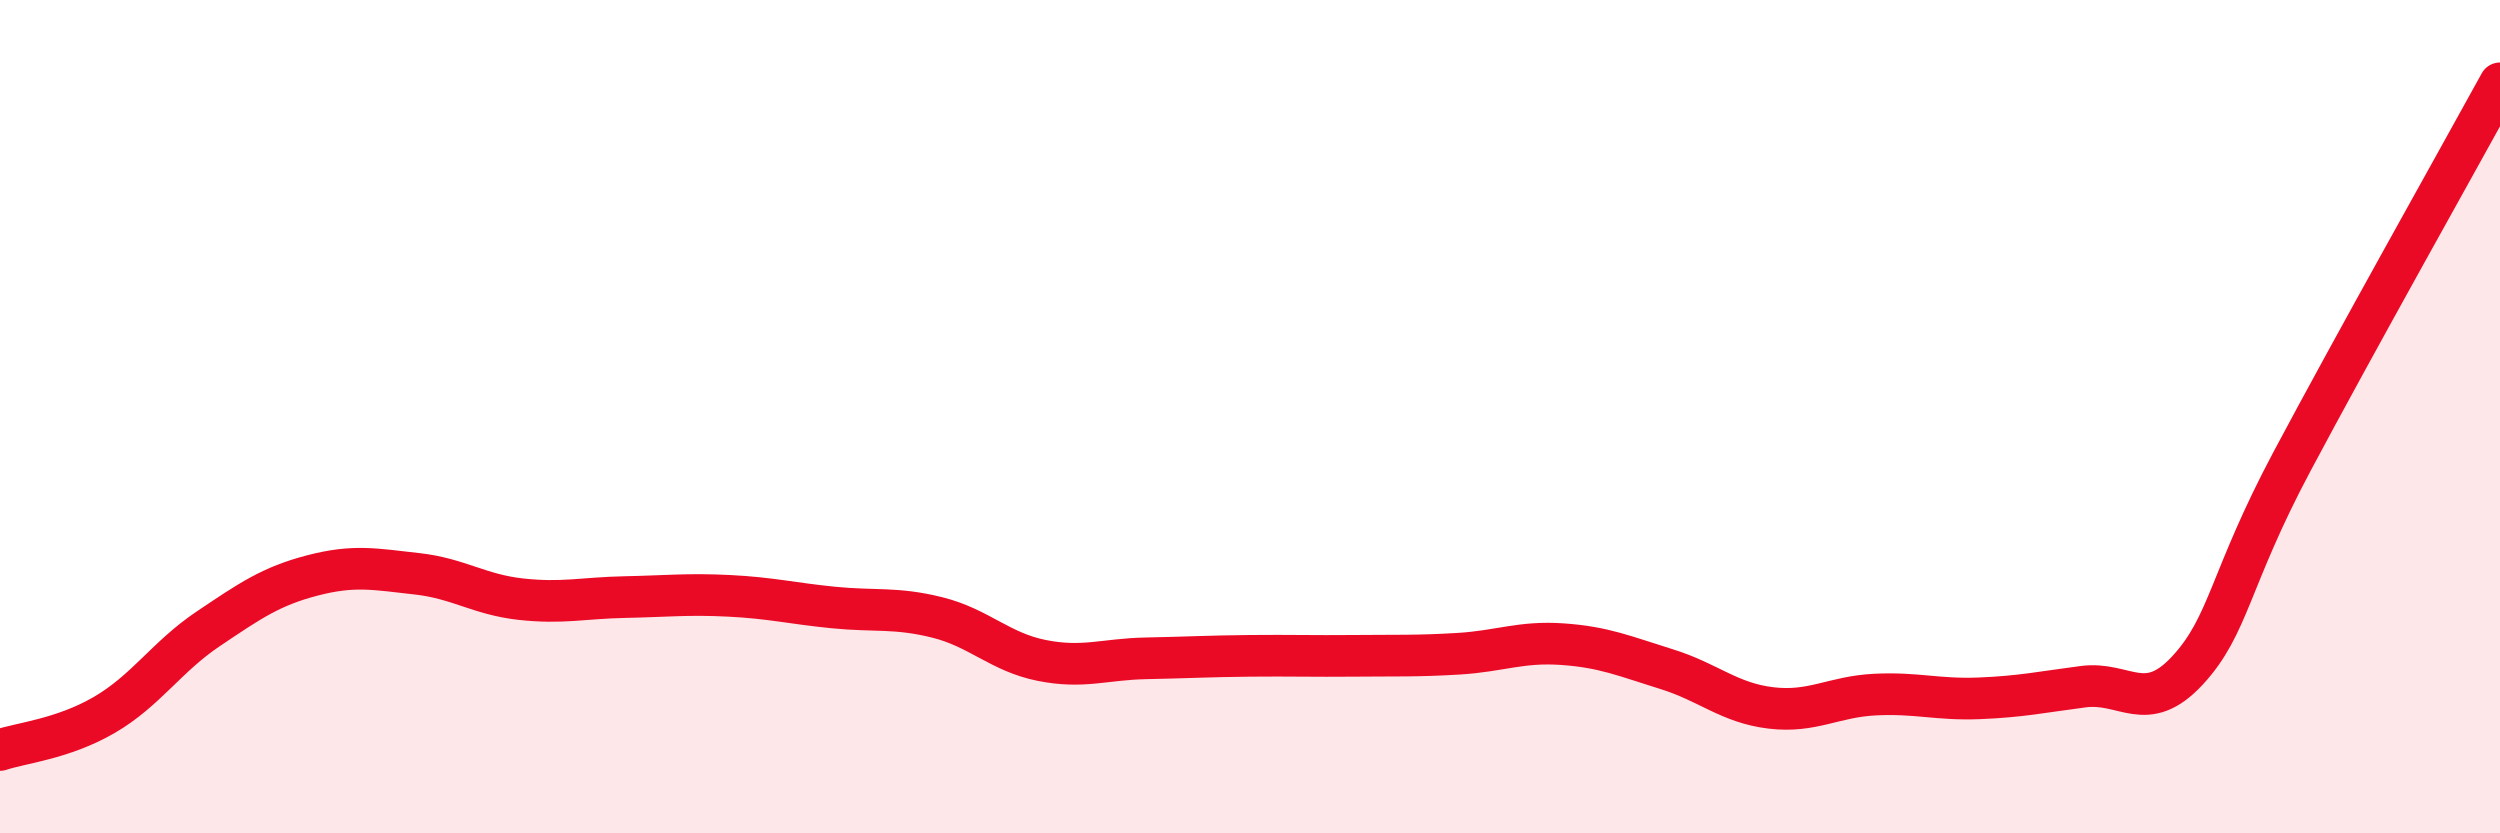 
    <svg width="60" height="20" viewBox="0 0 60 20" xmlns="http://www.w3.org/2000/svg">
      <path
        d="M 0,18 C 0.5,17.83 1.5,17.74 2.5,17.16 C 3.5,16.58 4,15.76 5,15.09 C 6,14.42 6.5,14.07 7.5,13.81 C 8.5,13.55 9,13.66 10,13.77 C 11,13.88 11.5,14.27 12.5,14.38 C 13.5,14.49 14,14.35 15,14.33 C 16,14.31 16.5,14.25 17.5,14.3 C 18.5,14.35 19,14.48 20,14.58 C 21,14.68 21.5,14.57 22.5,14.82 C 23.5,15.07 24,15.65 25,15.85 C 26,16.05 26.5,15.82 27.5,15.8 C 28.5,15.78 29,15.75 30,15.74 C 31,15.73 31.5,15.75 32.5,15.74 C 33.5,15.73 34,15.75 35,15.69 C 36,15.63 36.5,15.39 37.5,15.46 C 38.5,15.53 39,15.75 40,16.06 C 41,16.37 41.5,16.87 42.5,16.99 C 43.5,17.11 44,16.72 45,16.67 C 46,16.62 46.5,16.8 47.5,16.76 C 48.5,16.72 49,16.61 50,16.48 C 51,16.35 51.5,17.17 52.5,16.09 C 53.5,15.01 53.5,13.91 55,11.09 C 56.5,8.27 59,3.82 60,2L60 20L0 20Z"
        fill="#EB0A25"
        opacity="0.1"
        stroke-linecap="round"
        stroke-linejoin="round"
      />
      <path
        d="M 0,18 C 0.5,17.83 1.5,17.74 2.5,17.16 C 3.5,16.58 4,15.76 5,15.09 C 6,14.42 6.5,14.07 7.5,13.81 C 8.5,13.55 9,13.66 10,13.77 C 11,13.88 11.5,14.27 12.5,14.38 C 13.5,14.49 14,14.35 15,14.33 C 16,14.31 16.5,14.25 17.5,14.3 C 18.5,14.35 19,14.48 20,14.58 C 21,14.68 21.5,14.57 22.5,14.82 C 23.5,15.07 24,15.65 25,15.85 C 26,16.05 26.5,15.82 27.5,15.8 C 28.5,15.78 29,15.75 30,15.74 C 31,15.73 31.5,15.75 32.5,15.74 C 33.5,15.73 34,15.75 35,15.69 C 36,15.63 36.5,15.39 37.5,15.46 C 38.5,15.53 39,15.75 40,16.06 C 41,16.37 41.5,16.87 42.5,16.99 C 43.5,17.11 44,16.72 45,16.67 C 46,16.62 46.5,16.8 47.5,16.76 C 48.5,16.72 49,16.61 50,16.48 C 51,16.35 51.5,17.17 52.5,16.09 C 53.5,15.01 53.5,13.91 55,11.09 C 56.5,8.27 59,3.82 60,2"
        stroke="#EB0A25"
        stroke-width="1"
        fill="none"
        stroke-linecap="round"
        stroke-linejoin="round"
      />
    </svg>
  